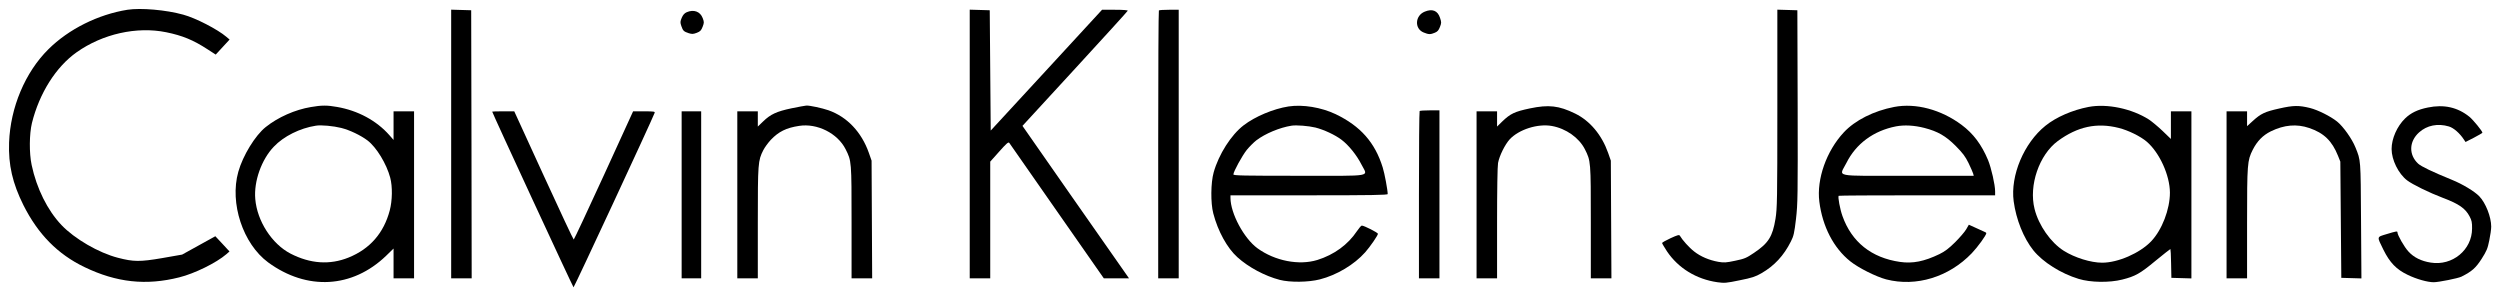 <?xml version="1.0" standalone="no"?>
<!DOCTYPE svg PUBLIC "-//W3C//DTD SVG 20010904//EN"
 "http://www.w3.org/TR/2001/REC-SVG-20010904/DTD/svg10.dtd">
<svg version="1.0" xmlns="http://www.w3.org/2000/svg"
 width="2560pt" height="305pt" viewBox="0 0 2560 305"
 preserveAspectRatio="xMidYMid meet">

<g transform="translate(0,305) scale(0.1,-0.1)"
fill="#000000" stroke="none">
<path d="M1305 2950 c-300 -48 -602 -198 -810 -405 -237 -235 -389 -595 -402
-955 -8 -229 35 -416 147 -641 150 -298 351 -502 625 -634 328 -158 631 -191
971 -105 157 39 380 149 482 237 l32 28 -72 78 -73 78 -170 -94 -170 -94 -205
-36 c-227 -39 -293 -38 -451 3 -199 51 -446 195 -580 336 -143 151 -254 374
-305 615 -26 122 -24 317 3 429 76 306 246 575 458 725 266 188 615 266 916
205 167 -34 279 -80 426 -176 l82 -53 71 77 71 77 -33 28 c-89 76 -315 193
-442 227 -176 49 -435 71 -571 50z"/>
<path d="M4620 1575 l0 -1375 105 0 105 0 -2 1373 -3 1372 -102 3 -103 3 0
-1376z"/>
<path d="M9930 1575 l0 -1375 105 0 105 0 0 598 0 597 92 103 c74 83 94 101
103 89 5 -8 226 -323 489 -701 l479 -686 129 0 129 0 -44 63 c-25 34 -270 385
-546 780 l-501 718 538 585 c295 321 539 589 540 594 2 6 -48 10 -130 10
l-133 0 -570 -619 -570 -618 -5 616 -5 616 -102 3 -103 3 0 -1376z"/>
<path d="M11867 2943 c-4 -3 -7 -622 -7 -1375 l0 -1368 105 0 105 0 0 1375 0
1375 -98 0 c-54 0 -102 -3 -105 -7z"/>
<path d="M14590 2931 c-101 -40 -108 -176 -11 -214 51 -21 69 -21 114 -2 27
11 39 25 52 59 16 41 16 48 1 93 -24 74 -78 96 -156 64z"/>
<path d="M18200 1938 c0 -943 -2 -1021 -19 -1129 -30 -182 -72 -249 -221 -349
-77 -52 -96 -60 -192 -80 -94 -20 -114 -21 -173 -11 -94 17 -181 54 -247 106
-51 39 -122 119 -146 161 -7 12 -23 8 -95 -25 -48 -22 -87 -44 -87 -50 0 -5
23 -43 50 -85 116 -172 300 -285 516 -316 73 -10 89 -9 229 20 126 25 161 37
222 72 132 76 229 180 302 326 28 55 35 85 52 230 18 157 19 227 17 1152 l-3
985 -102 3 -103 3 0 -1013z"/>
<path d="M7032 2925 c-23 -10 -38 -27 -51 -57 -16 -39 -17 -47 -4 -85 17 -49
25 -56 76 -73 33 -10 45 -10 82 4 36 14 45 24 60 62 16 43 16 48 0 90 -25 66
-91 90 -163 59z"/>
<path d="M3184 1954 c-162 -27 -337 -104 -463 -205 -108 -86 -234 -292 -281
-459 -90 -321 48 -737 306 -927 398 -291 862 -265 1208 68 l76 74 0 -152 0
-153 105 0 105 0 0 855 0 855 -105 0 -105 0 0 -146 0 -147 -42 48 c-132 150
-323 253 -537 290 -100 18 -158 18 -267 -1z m310 -214 c88 -22 200 -76 269
-128 92 -70 195 -239 233 -382 24 -91 22 -233 -5 -335 -61 -231 -203 -394
-421 -482 -193 -78 -393 -64 -595 40 -191 99 -342 333 -361 559 -16 181 64
405 190 536 100 106 268 190 431 215 53 9 180 -3 259 -23z"/>
<path d="M8105 1941 c-152 -32 -215 -61 -291 -135 l-54 -52 0 78 0 78 -105 0
-105 0 0 -855 0 -855 105 0 105 0 0 568 c0 615 2 637 56 744 14 28 49 76 77
106 80 84 158 123 290 143 185 29 394 -76 476 -239 61 -121 61 -121 61 -749
l0 -573 105 0 106 0 -3 603 -3 602 -28 80 c-75 213 -223 369 -414 436 -64 22
-192 50 -226 48 -12 -1 -80 -13 -152 -28z"/>
<path d="M13195 1960 c-155 -24 -343 -103 -460 -193 -128 -98 -255 -297 -307
-482 -30 -106 -32 -314 -4 -420 47 -182 143 -356 247 -449 114 -103 281 -192
434 -232 105 -27 292 -25 410 5 173 44 352 151 464 277 51 57 131 174 131 190
0 12 -142 84 -165 84 -7 0 -29 -26 -50 -57 -92 -138 -233 -241 -405 -295 -188
-58 -435 -10 -614 120 -138 101 -275 356 -276 515 l0 27 805 0 c637 0 805 3
805 13 0 40 -32 213 -51 272 -79 256 -228 424 -482 546 -148 70 -336 101 -482
79z m275 -216 c87 -22 201 -75 267 -125 73 -55 156 -158 204 -253 65 -130 142
-116 -636 -116 -572 0 -675 2 -675 14 0 28 90 192 137 251 27 33 71 77 98 98
91 69 239 131 360 150 49 8 174 -2 245 -19z"/>
<path d="M15666 1940 c-156 -33 -200 -54 -283 -134 l-53 -52 0 78 0 78 -105 0
-105 0 0 -855 0 -855 105 0 105 0 0 564 c0 339 4 585 10 617 14 75 71 189 119
242 94 101 287 163 432 137 145 -26 278 -120 338 -238 61 -121 61 -121 61
-749 l0 -573 105 0 106 0 -3 603 -3 602 -28 80 c-65 184 -186 328 -337 402
-168 82 -272 93 -464 53z"/>
<path d="M19397 1955 c-209 -40 -402 -137 -517 -261 -177 -190 -279 -477 -250
-709 32 -254 146 -475 317 -611 85 -68 263 -157 368 -185 307 -79 642 24 876
268 62 65 149 185 149 206 0 3 -6 7 -12 10 -7 3 -48 21 -90 41 l-77 35 -27
-47 c-15 -26 -66 -85 -113 -132 -66 -65 -104 -94 -161 -122 -155 -75 -274 -99
-404 -80 -292 42 -494 203 -589 469 -25 69 -49 198 -39 208 3 3 365 5 804 5
l798 0 0 41 c0 66 -39 238 -72 319 -67 160 -151 272 -272 362 -210 156 -468
225 -689 183z m309 -215 c138 -36 218 -82 320 -184 74 -75 98 -107 132 -176
22 -47 44 -95 47 -107 l6 -23 -675 0 c-783 0 -703 -17 -629 131 98 197 278
330 508 375 84 16 186 11 291 -16z"/>
<path d="M21387 1955 c-166 -32 -332 -104 -442 -193 -220 -177 -360 -510 -325
-773 25 -186 101 -377 202 -503 97 -120 282 -237 464 -292 121 -37 314 -40
445 -7 135 34 183 61 341 192 81 66 150 121 153 121 2 0 6 -66 7 -147 l3 -148
103 -3 102 -3 0 856 0 855 -105 0 -105 0 0 -141 0 -142 -85 82 c-46 44 -110
97 -140 117 -176 112 -428 165 -618 129z m309 -215 c97 -24 223 -86 287 -141
131 -113 236 -344 237 -521 0 -172 -81 -382 -192 -499 -117 -122 -340 -219
-502 -219 -116 0 -280 51 -393 122 -134 85 -257 260 -299 428 -61 241 47 555
238 696 202 148 399 191 624 134z"/>
<path d="M23340 1939 c-148 -33 -189 -52 -274 -130 l-56 -51 0 76 0 76 -105 0
-105 0 0 -855 0 -855 105 0 105 0 0 563 c0 615 3 643 58 753 46 90 103 148
185 189 137 67 266 78 394 34 150 -51 233 -132 294 -284 l24 -60 5 -595 5
-595 103 -3 103 -3 -4 593 c-4 635 -2 612 -57 748 -35 88 -126 216 -189 266
-68 54 -194 117 -276 138 -114 28 -169 28 -315 -5z"/>
<path d="M24861 1949 c-104 -21 -174 -55 -233 -112 -82 -80 -138 -206 -138
-313 0 -111 70 -253 159 -321 55 -42 226 -126 366 -179 165 -62 230 -108 273
-189 22 -41 27 -63 26 -125 0 -218 -201 -385 -423 -349 -97 15 -174 53 -229
114 -42 45 -112 168 -112 195 0 15 -11 13 -110 -17 -105 -32 -102 -21 -34
-160 66 -133 133 -202 248 -257 90 -44 204 -76 267 -76 50 0 250 40 284 57
106 53 146 88 206 181 52 82 62 105 79 189 11 52 20 116 20 142 0 100 -57 244
-123 312 -49 50 -171 124 -280 168 -201 82 -313 136 -345 165 -98 91 -94 227
9 320 81 73 192 95 306 61 49 -15 111 -69 154 -135 l16 -24 86 44 c48 25 87
48 87 51 0 16 -95 132 -133 163 -121 98 -262 129 -426 95z"/>
<path d="M14537 1913 c-4 -3 -7 -390 -7 -860 l0 -853 105 0 105 0 0 860 0 860
-98 0 c-54 0 -102 -3 -105 -7z"/>
<path d="M5040 1907 c0 -12 827 -1797 833 -1799 6 -2 796 1696 830 1785 6 15
-5 17 -107 17 l-113 0 -300 -656 c-165 -360 -304 -656 -308 -657 -4 -1 -142
294 -308 656 l-301 657 -113 0 c-62 0 -113 -1 -113 -3z"/>
<path d="M6980 1055 l0 -855 100 0 100 0 0 855 0 855 -100 0 -100 0 0 -855z"/>
</g>
</svg>
